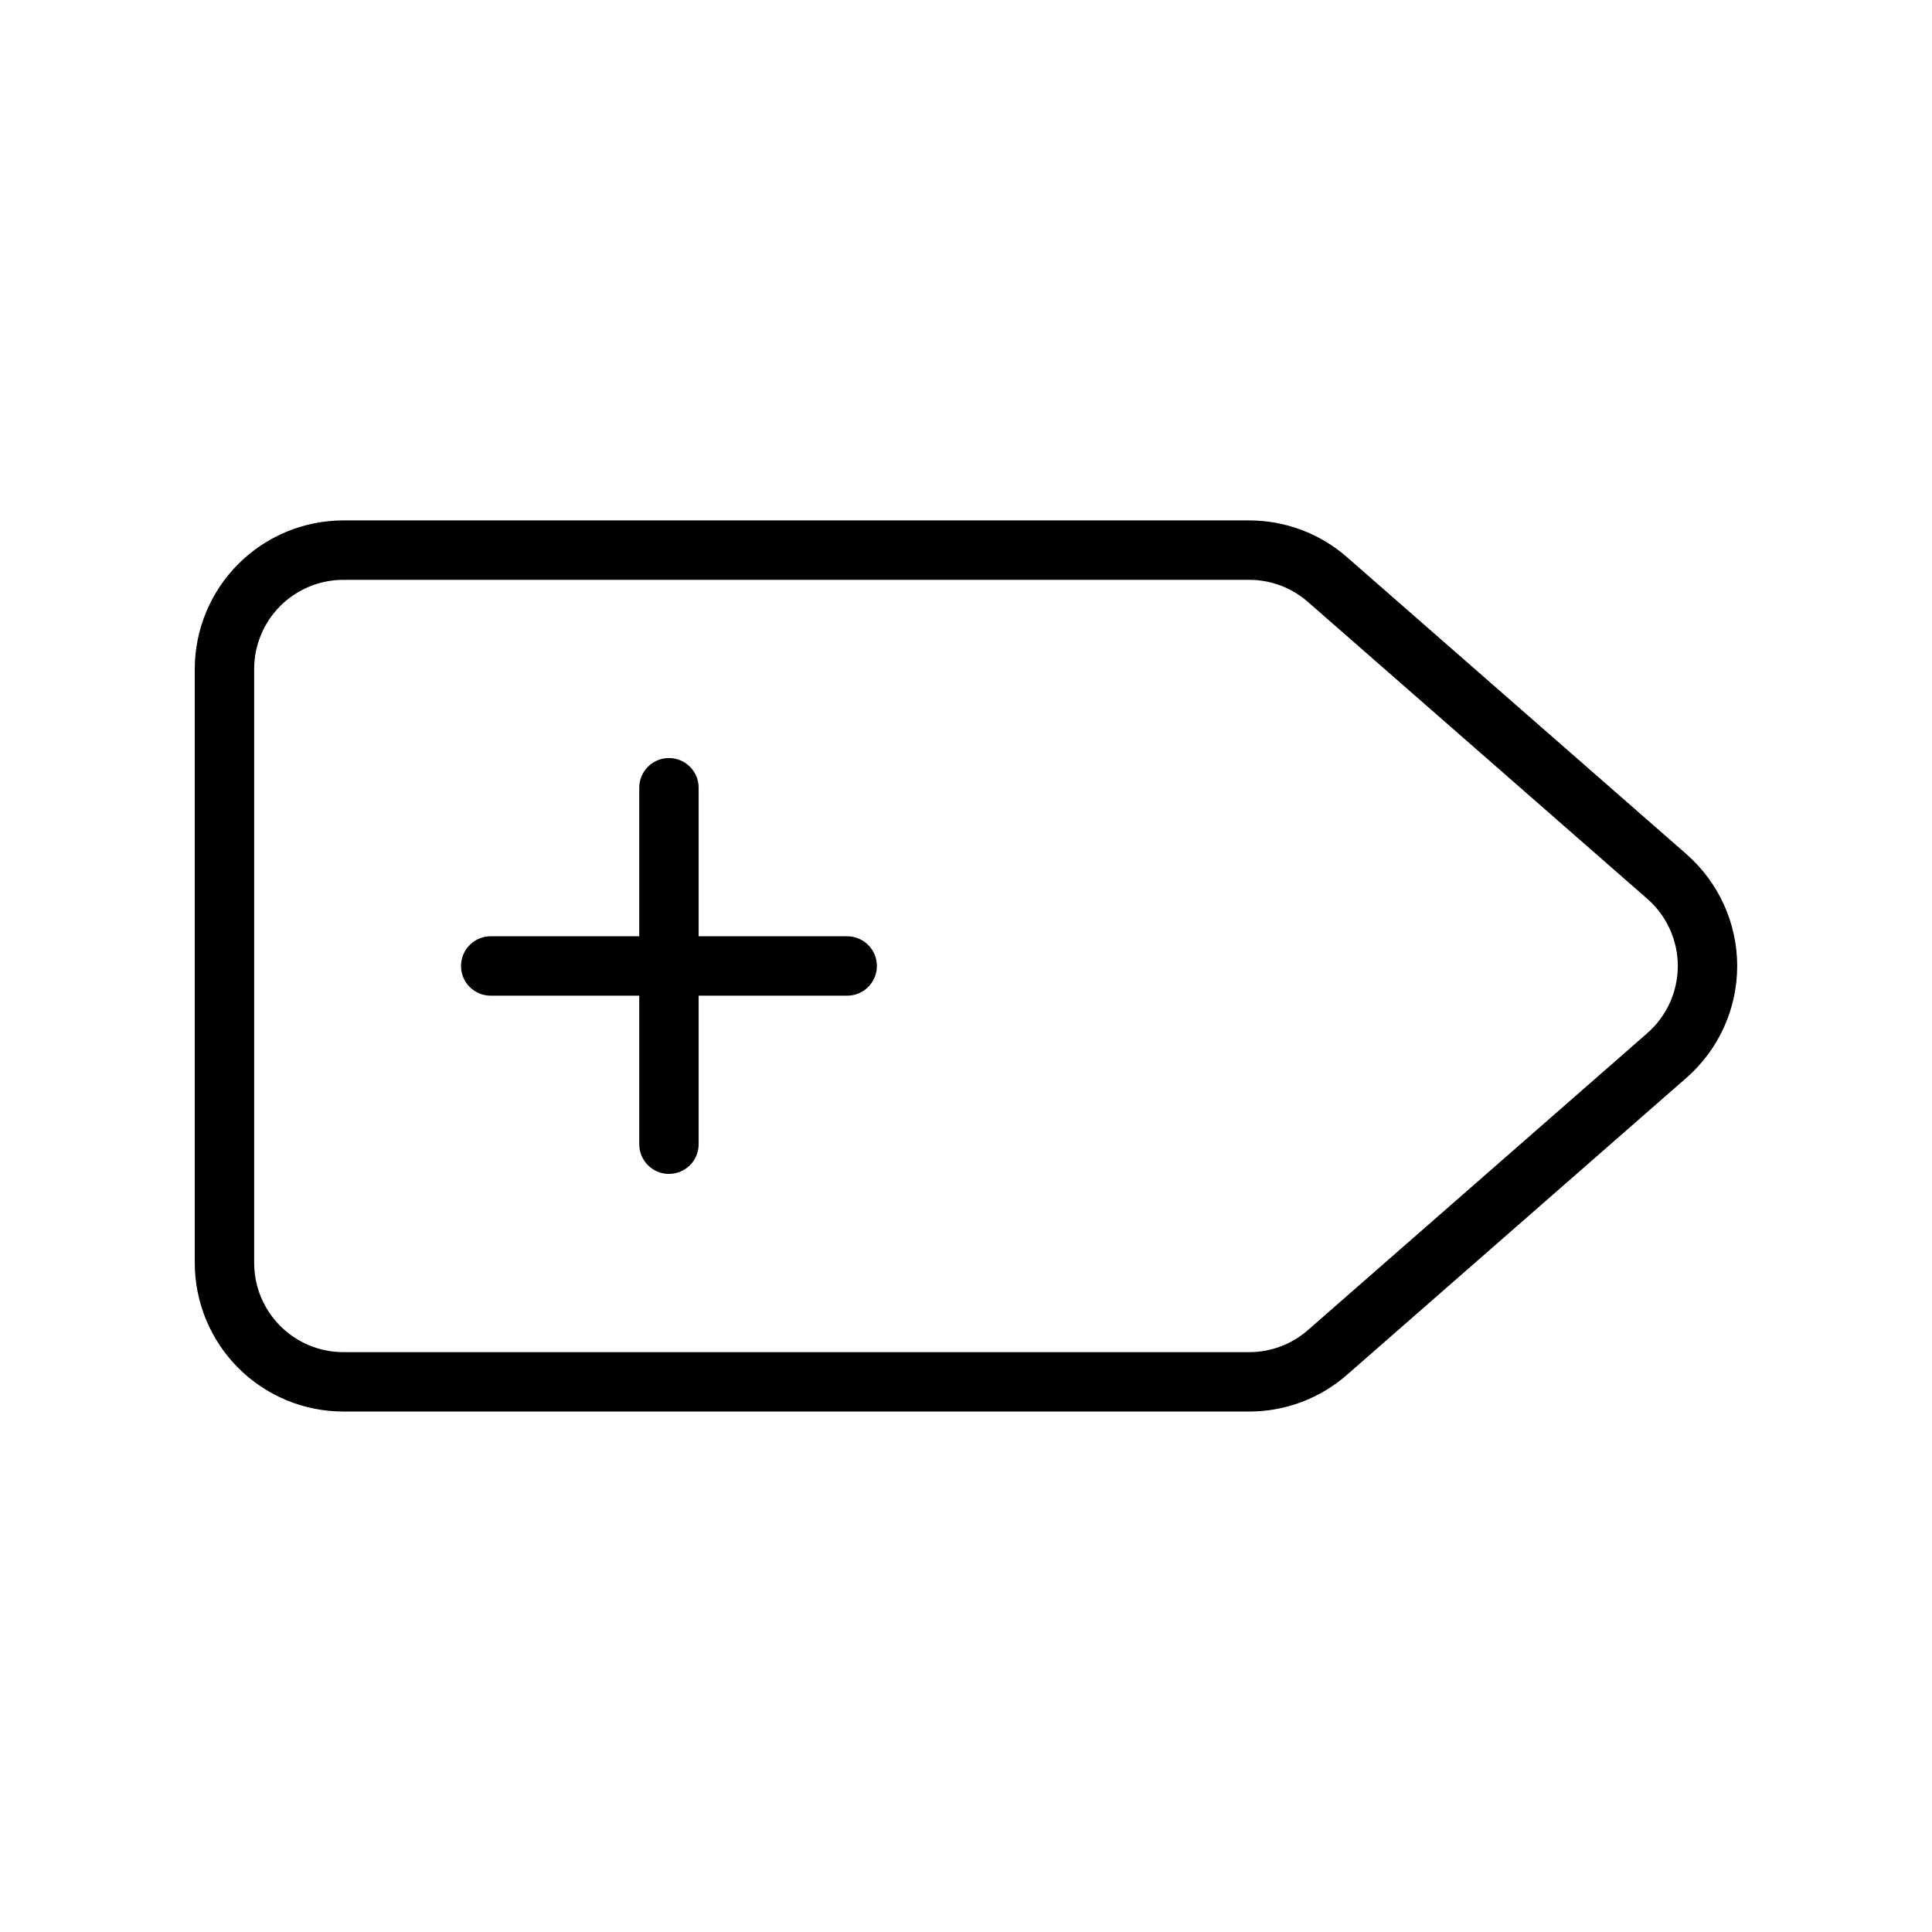 <?xml version="1.0" encoding="UTF-8"?>
<!-- Uploaded to: ICON Repo, www.iconrepo.com, Generator: ICON Repo Mixer Tools -->
<svg fill="#000000" width="800px" height="800px" version="1.1" viewBox="144 144 512 512" xmlns="http://www.w3.org/2000/svg">
 <g>
  <path d="m590.94 370.37-89.973-78.719h-0.004c-7.168-6.277-16.375-9.734-25.906-9.734h-240.08c-10.438 0.012-20.441 4.16-27.82 11.539-7.379 7.379-11.531 17.387-11.543 27.82v157.44c0.012 10.438 4.164 20.441 11.543 27.82 7.379 7.379 17.383 11.527 27.82 11.539h240.08-0.004c9.531 0.004 18.738-3.457 25.906-9.73l89.973-78.719 0.004-0.004c8.539-7.477 13.438-18.273 13.438-29.621 0-11.352-4.898-22.148-13.438-29.625zm-10.359 47.402-89.973 78.719c-4.305 3.766-9.828 5.844-15.543 5.844h-240.09c-6.262-0.008-12.266-2.496-16.691-6.926-4.43-4.426-6.918-10.43-6.926-16.691v-157.44c0.008-6.262 2.496-12.262 6.926-16.691 4.426-4.426 10.43-6.918 16.691-6.922h240.08-0.004c5.719-0.004 11.242 2.074 15.547 5.84l89.977 78.715c5.121 4.488 8.059 10.965 8.059 17.777 0 6.809-2.938 13.285-8.059 17.777z"/>
  <path d="m368.51 392.12h-39.363v-39.359c0-4.348-3.523-7.871-7.871-7.871s-7.871 3.523-7.871 7.871v39.359h-39.359c-4.348 0-7.871 3.527-7.871 7.875s3.523 7.871 7.871 7.871h39.359v39.359c0 4.348 3.523 7.871 7.871 7.871s7.871-3.523 7.871-7.871v-39.359h39.363c4.348 0 7.871-3.523 7.871-7.871s-3.523-7.875-7.871-7.875z"/>
 </g>
</svg>